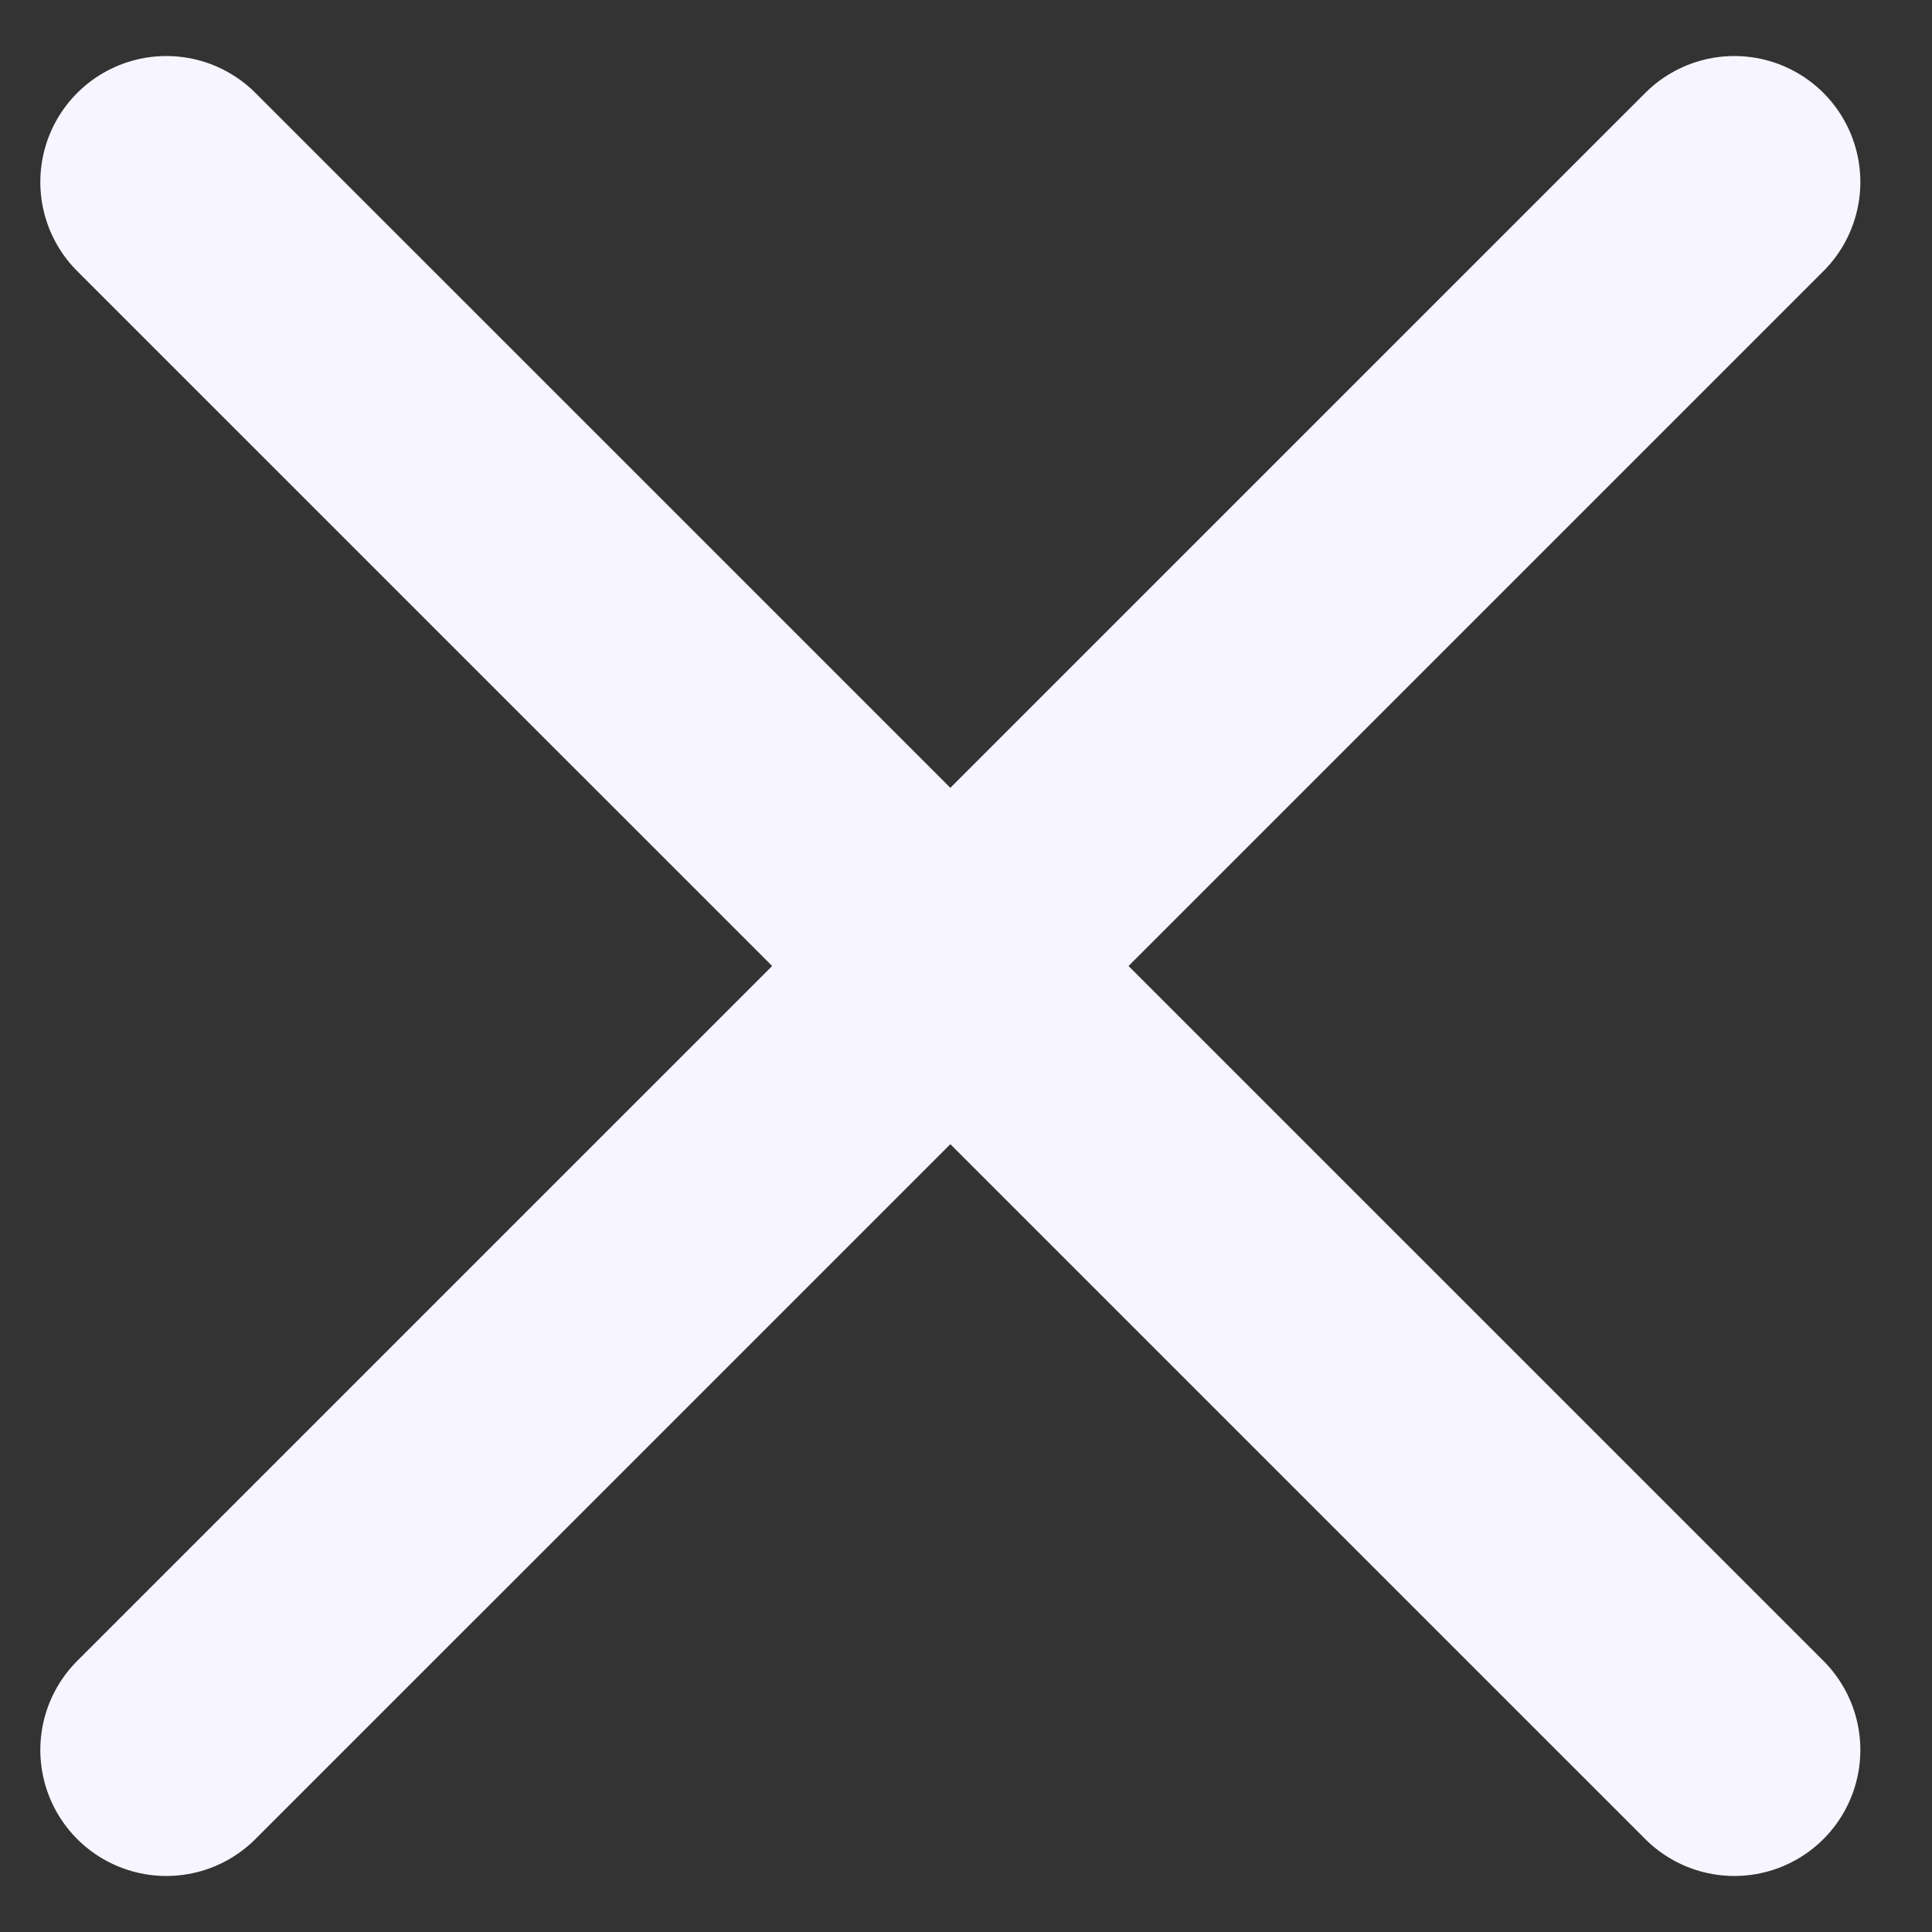 <svg width="23" height="23" viewBox="0 0 23 23" fill="none" xmlns="http://www.w3.org/2000/svg">
<rect x="0" y="0" width="23" height="23" fill="#333333" stroke="none"/>
<g id="Group 6">
<path id="Vector" d="M20.647 20.833L1.98 2.167M1.98 20.833L20.647 2.167L1.98 20.833Z" stroke="#F7F5FF" stroke-width="3" stroke-linecap="round" stroke-linejoin="round"/>
</g>
</svg>
